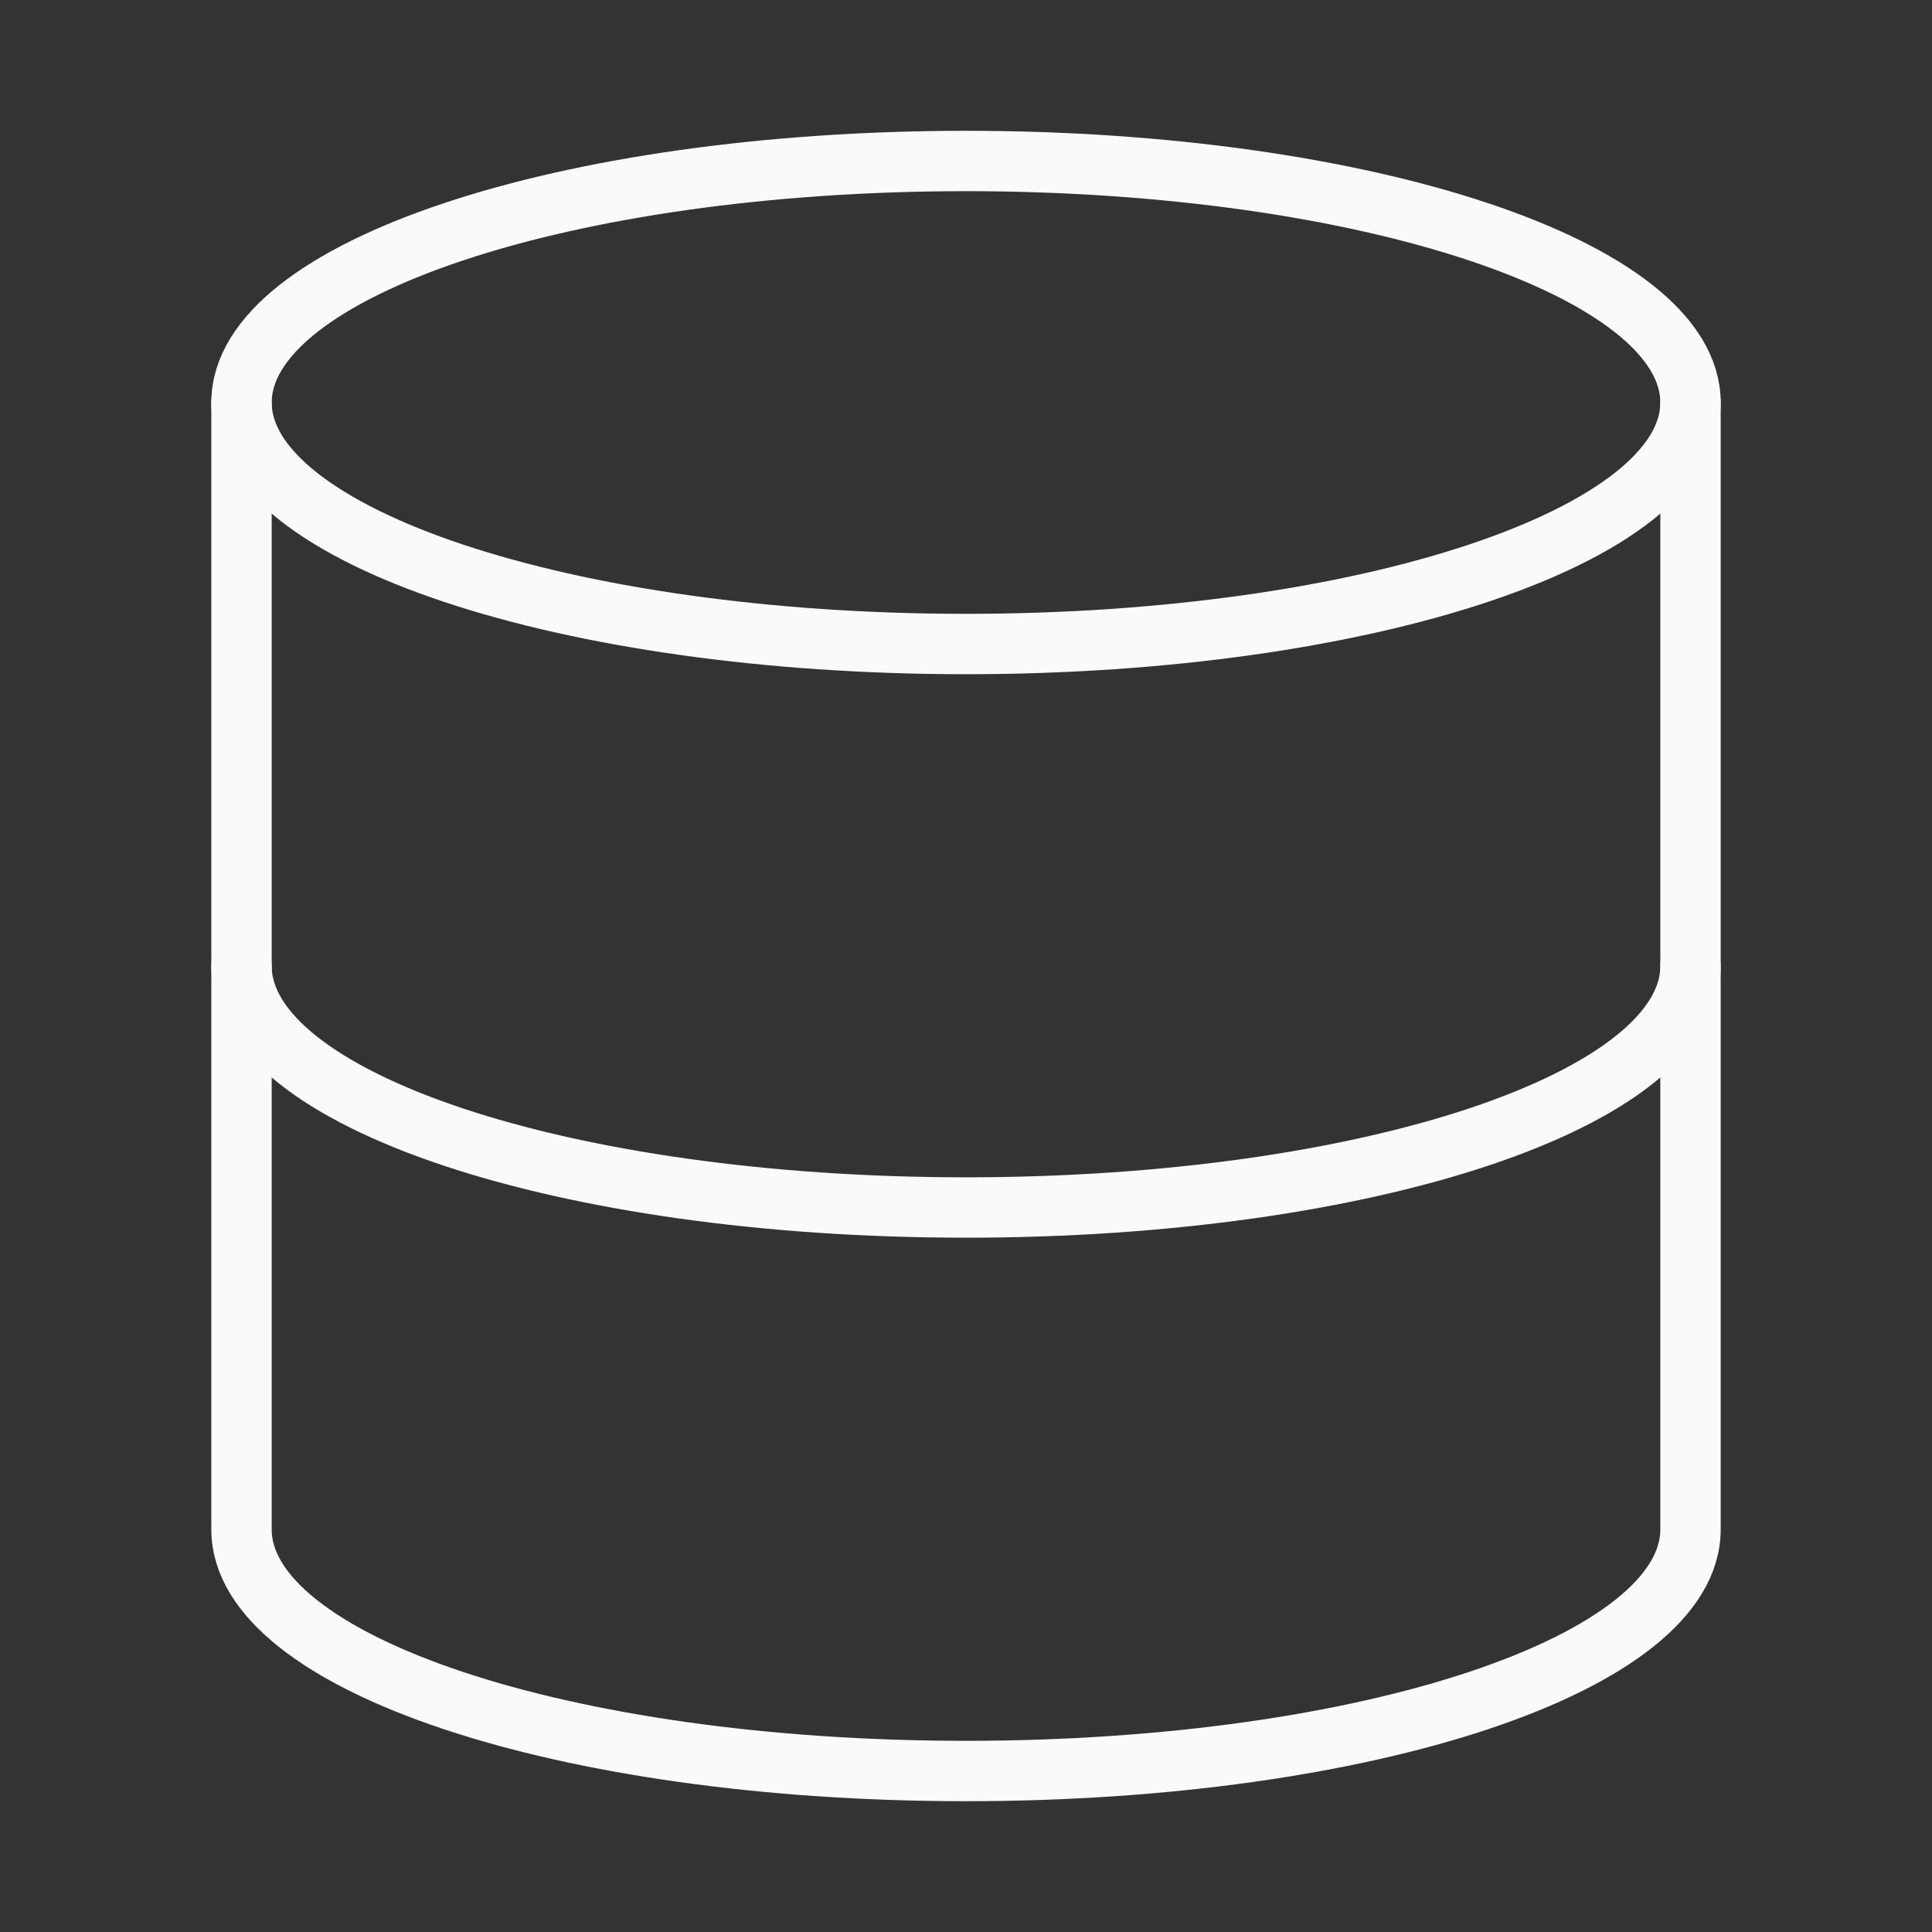 <svg width="64" height="64" viewBox="0 0 64 64" fill="none" xmlns="http://www.w3.org/2000/svg">
<rect x="0" y="0" width="64" height="64" fill="#333333" stroke="none"/>
<path d="M32 21.334C45.255 21.334 56 17.752 56 13.334C56 8.915 45.255 5.333 32 5.333C18.745 5.333 8 8.915 8 13.334C8 17.752 18.745 21.334 32 21.334Z" stroke="#FAFAFA" stroke-width="2" stroke-linecap="round" stroke-linejoin="round"/>
<path d="M56 32C56 36.427 45.333 40 32 40C18.667 40 8 36.427 8 32" stroke="#FAFAFA" stroke-width="2" stroke-linecap="round" stroke-linejoin="round"/>
<path d="M8 13.334V50.667C8 55.093 18.667 58.667 32 58.667C45.333 58.667 56 55.093 56 50.667V13.334" stroke="#FAFAFA" stroke-width="2" stroke-linecap="round" stroke-linejoin="round"/>
</svg>
